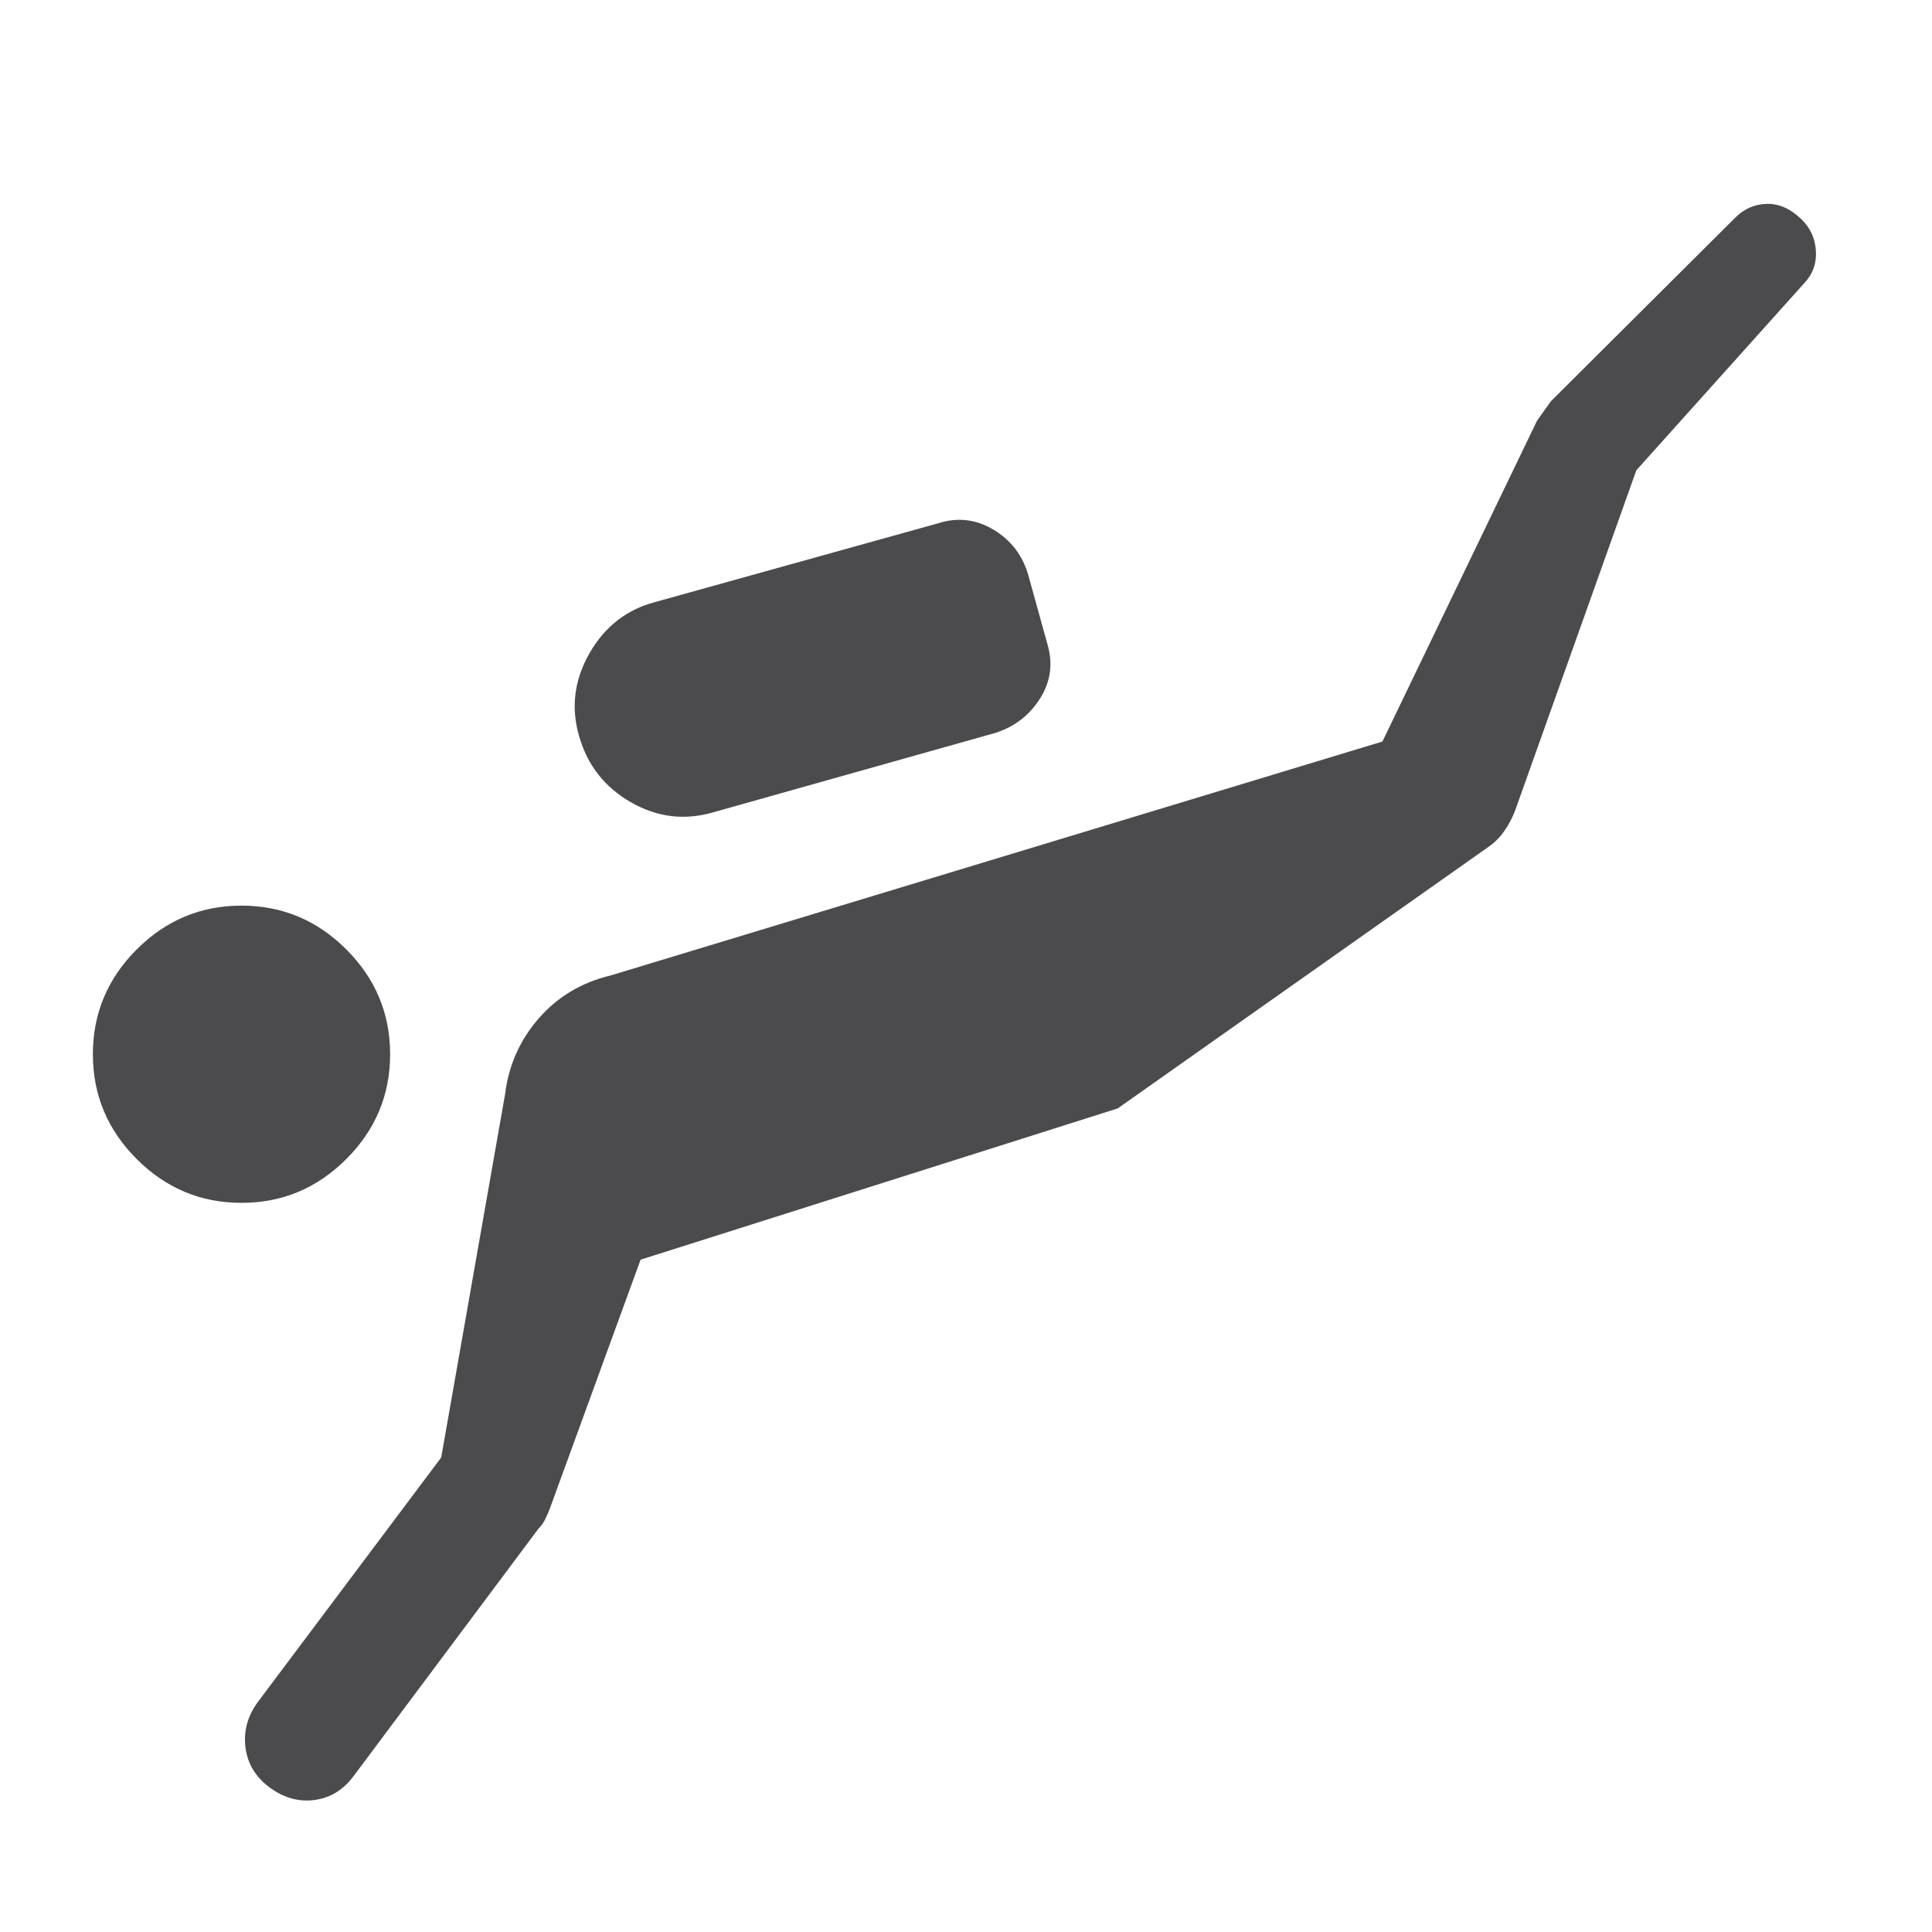<svg xmlns="http://www.w3.org/2000/svg" height="24px" viewBox="0 -960 960 960" width="24px" fill="#4B4B4D"><path d="M219.23-235.77 251-416.46q2.62-21.31 16.69-37.5 14.08-16.19 36-21.42l383.23-116.16 76.62-159q-.15-.07 7.23-10.23l91.54-91.15q6.46-6.46 15.46-6.77 9-.31 17.08 7.38 6.84 6.46 7.46 15.85.61 9.38-5.85 16.23l-83.38 92.92-60.23 169.08q-2 5.23-5.24 9.96-3.23 4.73-7.84 7.96L555.38-409.23l-237.07 75.15-45.16 123.85q-1 2.61-2.3 5.23-1.31 2.61-3.31 4.61L175.92-77.77q-7.69 10.54-19.46 12.15-11.77 1.62-22.31-6.07-10.53-7.7-12.15-19.85-1.61-12.15 6.08-22.69l91.15-121.54ZM120-362.31q-30.31 0-52.08-21.77t-21.77-52.07q0-30.31 21.77-52.08T120-510q30.31 0 52.08 21.77t21.77 52.08q0 30.3-21.77 52.07T120-362.31Zm234.46-194.07q-21.31 6.23-40.88-4.93-19.58-11.15-25.81-32.84-6.23-21.31 5.12-41.2 11.34-19.88 32.65-25.5L466.23-700q14.46-4.61 27.5 3.23 13.04 7.85 17.27 22.69l9.46 34.16q4.23 14.46-3.61 26.92-7.85 12.46-21.93 17.08l-140.46 39.54Z"/></svg>